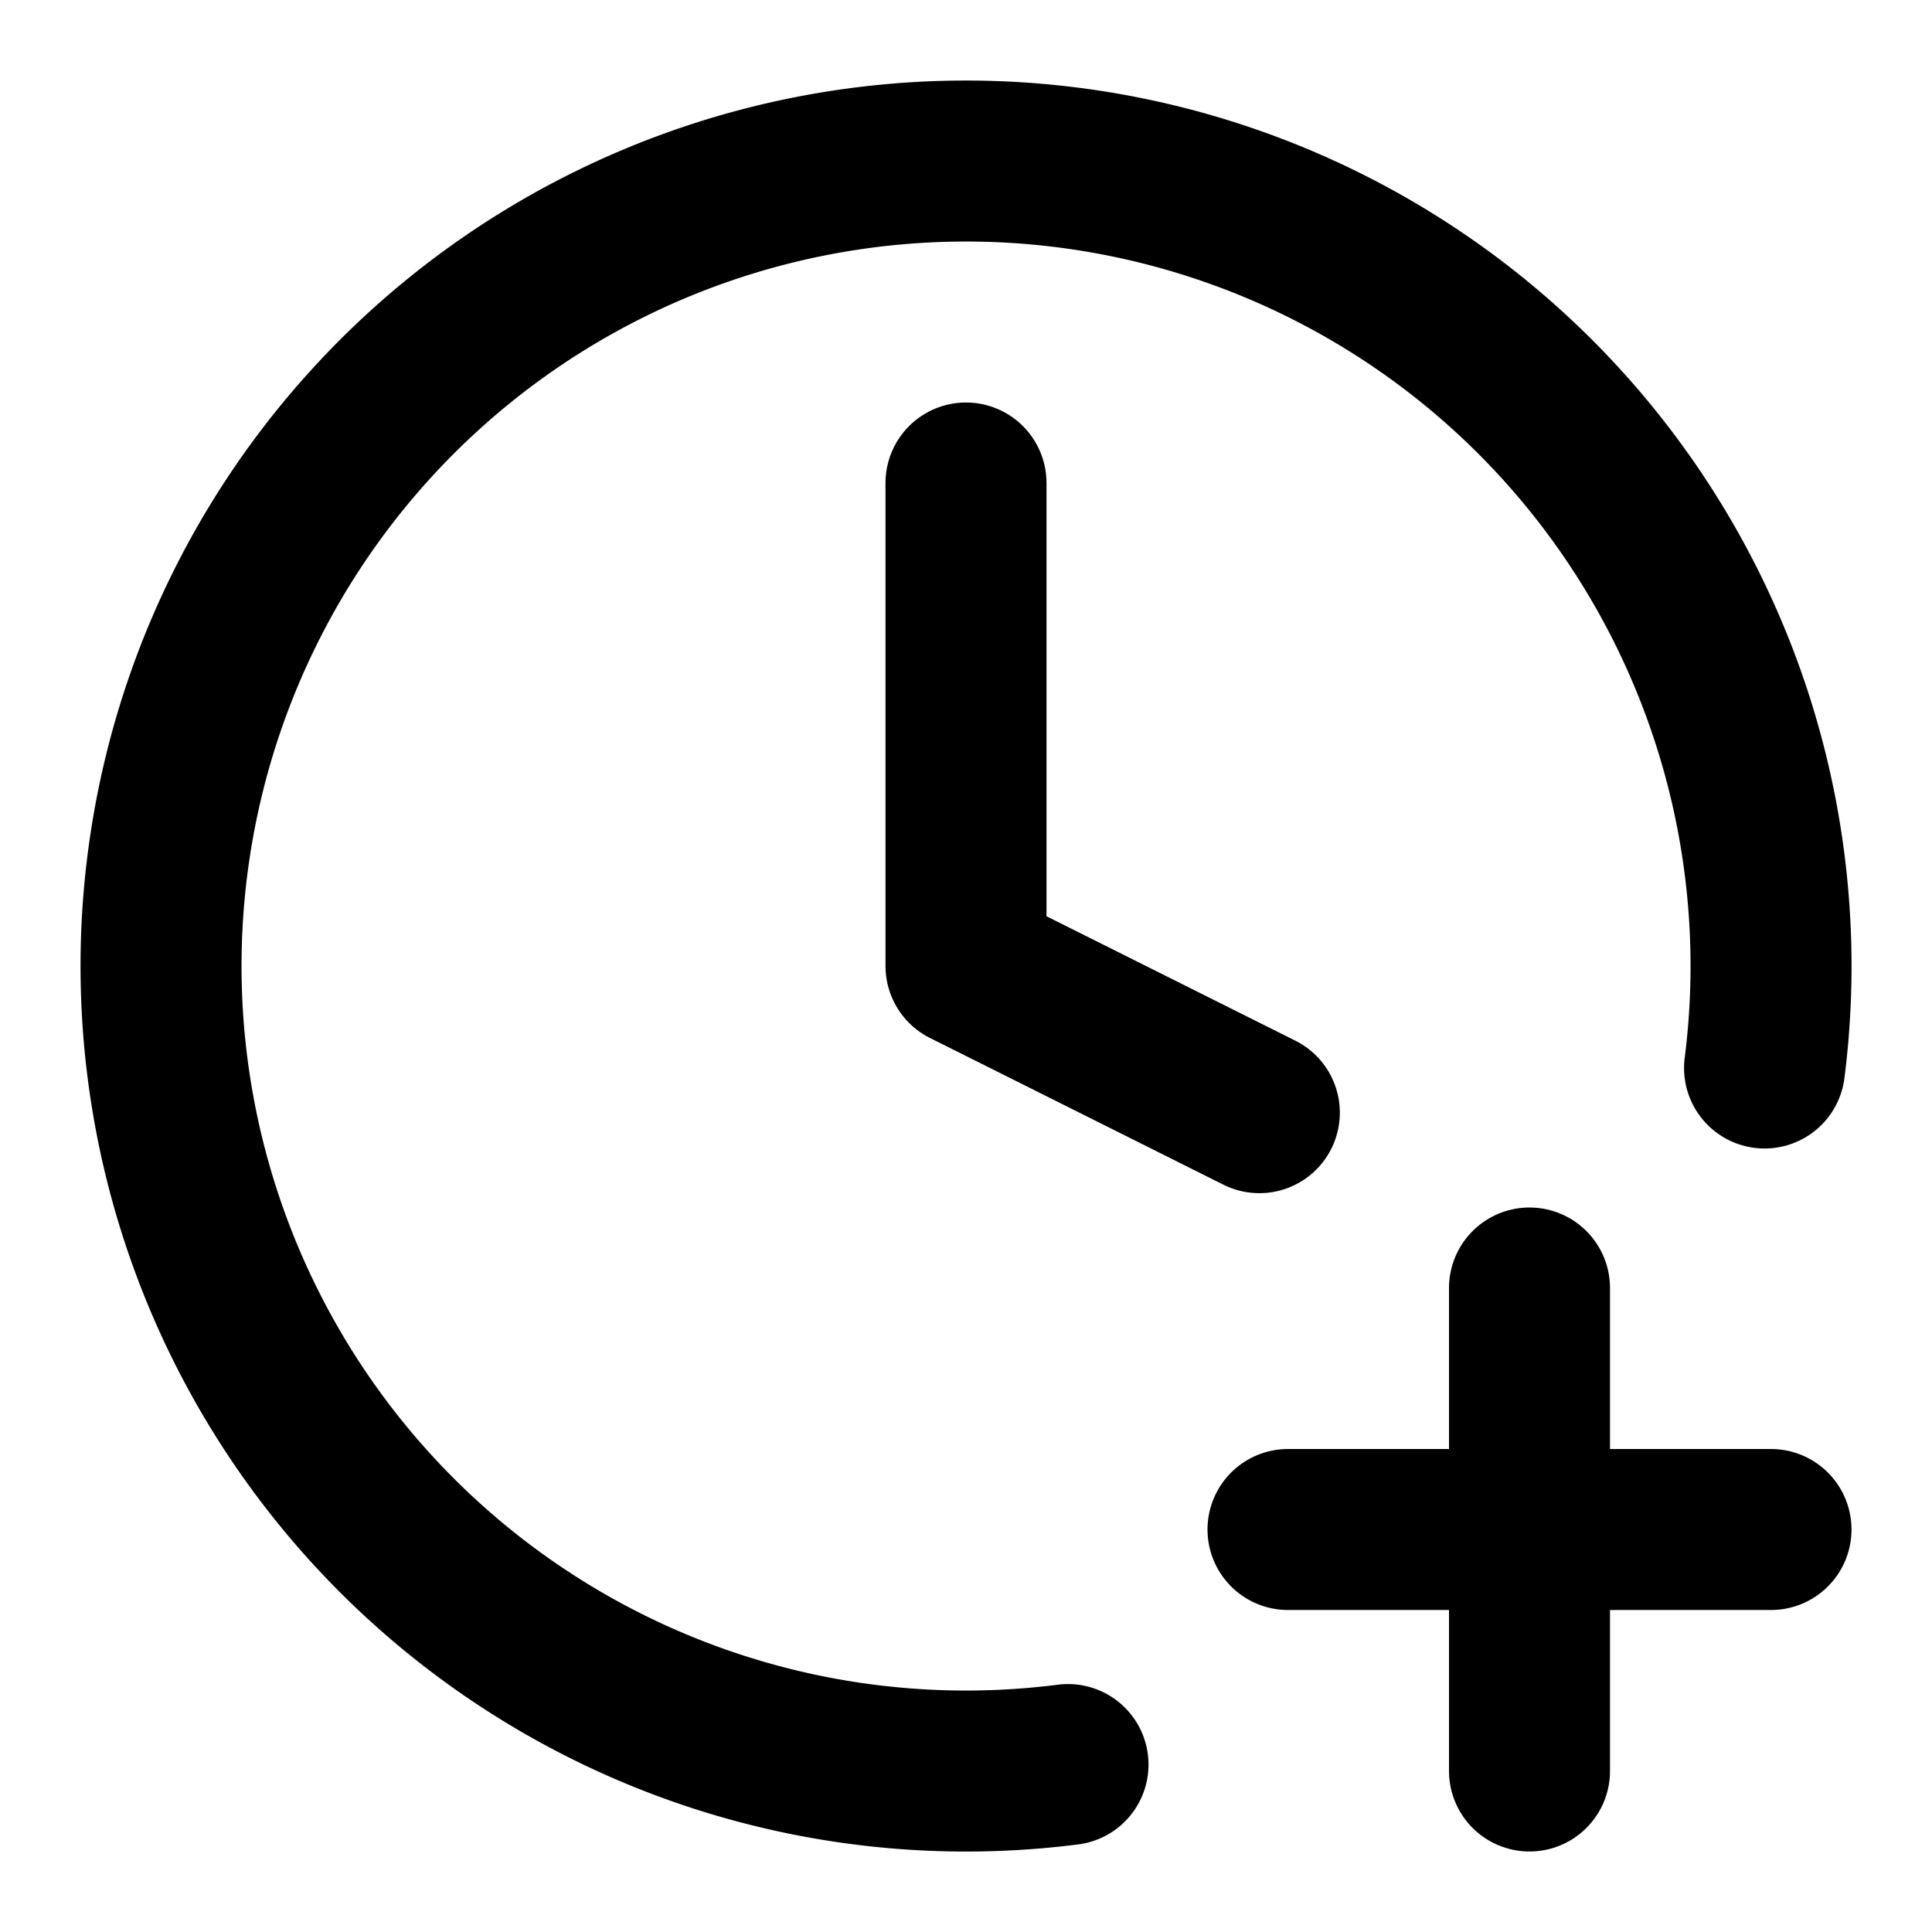 <svg class="lucide lucide-clock-plus-icon lucide-clock-plus" stroke-linejoin="round" stroke-linecap="round" stroke-width="2" stroke="currentColor" fill="none" viewBox="0 0 24 24" height="24" width="24" xmlns="http://www.w3.org/2000/svg"><path d="M12 6v6l3.644 1.822"></path><path d="M16 19h6"></path><path d="M19 16v6"></path><path d="M21.92 13.267a10 10 0 1 0-8.653 8.653"></path></svg>